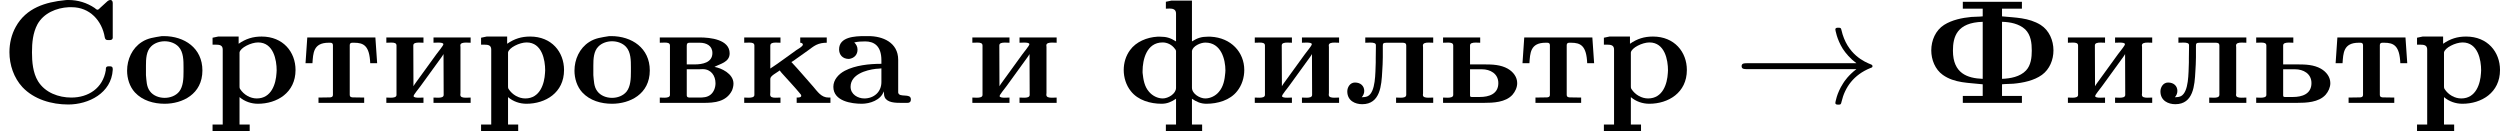 <?xml version='1.0' encoding='UTF-8'?>
<!-- This file was generated by dvisvgm 2.13.3 -->
<svg version='1.1' xmlns='http://www.w3.org/2000/svg' xmlns:xlink='http://www.w3.org/1999/xlink' width='337.979pt' height='17.773pt' viewBox='40.314 6.467 337.979 17.773'>
<defs>
<path id='g3-33' d='M8.309-2.291C7.761-1.873 7.492-1.465 7.412-1.335C6.964-.648 6.884-.02 6.884-.01C6.884 .11 7.004 .11 7.083 .11C7.253 .11 7.263 .09 7.303-.09C7.532-1.066 8.12-1.903 9.245-2.361C9.365-2.401 9.395-2.421 9.395-2.491S9.335-2.59 9.315-2.6C8.877-2.77 7.671-3.268 7.293-4.941C7.263-5.061 7.253-5.091 7.083-5.091C7.004-5.091 6.884-5.091 6.884-4.971C6.884-4.951 6.974-4.324 7.392-3.656C7.592-3.357 7.88-3.009 8.309-2.69H.907C.727-2.69 .548-2.69 .548-2.491S.727-2.291 .907-2.291H8.309Z'/>
<path id='g0-209' d='M4.413-6.954C3.088-6.824 1.773-6.436 1.066-5.151C.777-4.633 .638-4.035 .638-3.437C.638-2.57 .936-1.704 1.514-1.076C2.301-.239 3.497 .1 4.613 .1C5.988 .1 7.532-.667 7.621-2.242V-2.301C7.621-2.431 7.562-2.481 7.432-2.481H7.342C7.223-2.481 7.153-2.441 7.153-2.301V-2.222C6.954-.996 5.968-.369 4.822-.369C3.965-.369 3.049-.697 2.57-1.474C2.222-2.042 2.162-2.79 2.162-3.427C2.162-4.075 2.222-4.742 2.531-5.32C2.949-6.077 3.816-6.436 4.643-6.476H4.852C6.057-6.476 6.894-5.579 7.083-4.433C7.113-4.294 7.173-4.254 7.303-4.254H7.402C7.502-4.254 7.601-4.274 7.621-4.394V-6.745C7.621-6.844 7.592-6.964 7.462-6.964C7.372-6.964 7.283-6.904 7.223-6.844L6.775-6.436C6.725-6.396 6.665-6.306 6.595-6.306H6.585C6.516-6.306 6.446-6.396 6.396-6.426C5.878-6.775 5.27-6.964 4.633-6.964C4.553-6.964 4.483-6.964 4.413-6.954Z'/>
<path id='g0-212' d='M2.77-6.844V-6.376H4.115V-5.858C3.856-5.828 3.606-5.838 3.347-5.818C2.72-5.758 2.042-5.619 1.504-5.28C.927-4.912 .638-4.234 .638-3.557C.638-2.929 .897-2.271 1.415-1.903C2.212-1.335 3.178-1.375 4.115-1.265V-.478H2.77V-.01H6.765V-.478H5.42V-1.265C5.679-1.295 5.928-1.285 6.187-1.305C6.844-1.365 7.582-1.514 8.12-1.903C8.638-2.281 8.897-2.919 8.897-3.557C8.897-4.234 8.608-4.912 8.03-5.28C7.223-5.778 6.316-5.768 5.42-5.858V-6.376H6.765V-6.844H2.77ZM5.42-1.634V-5.489C5.958-5.479 6.575-5.36 6.984-4.981C7.372-4.603 7.432-4.055 7.432-3.537C7.432-3.078 7.372-2.55 7.044-2.202C6.645-1.773 5.978-1.654 5.42-1.634ZM4.115-5.489V-1.634C3.088-1.674 2.102-1.993 2.102-3.537C2.102-4.483 2.371-5.44 4.115-5.489Z'/>
<path id='g0-224' d='M1.733-4.095C1.973-4.154 2.232-4.164 2.471-4.164C3.049-4.164 3.567-3.885 3.567-2.889V-2.65C2.74-2.65 1.803-2.55 1.096-2.182C.677-1.963 .319-1.574 .319-1.096C.319-.12 1.554 .05 2.242 .05C2.78 .05 3.527-.189 3.726-.787C3.756-.648 3.726-.518 3.796-.379C3.975-.02 4.513-.01 4.902-.01H5.32C5.46-.01 5.559-.06 5.559-.249C5.559-.697 4.762-.329 4.702-.707V-2.919C4.702-4.105 3.636-4.523 2.7-4.523H2.441C1.773-4.523 .707-4.473 .707-3.626C.707-3.278 .927-2.979 1.375-2.979C1.753-3.029 1.953-3.288 1.953-3.606C1.953-3.806 1.873-3.955 1.733-4.095ZM3.567-2.341V-1.415C3.567-.737 3.049-.309 2.411-.309C1.983-.309 1.484-.578 1.484-1.096C1.484-1.933 2.521-2.232 3.198-2.311C3.318-2.321 3.447-2.321 3.567-2.341Z'/>
<path id='g0-226' d='M.359-4.433V-4.075C.468-4.075 .588-4.085 .697-4.085C.897-4.085 1.046-4.055 1.046-3.885V-.548C1.046-.389 .857-.359 .658-.359C.548-.359 .438-.369 .359-.369V-.01H3.328C4.025-.01 4.852-.07 5.24-.847C5.3-.996 5.34-1.156 5.34-1.315C5.34-1.993 4.493-2.371 4.055-2.441C4.423-2.65 5.081-2.75 5.081-3.357C5.081-4.294 3.776-4.433 3.049-4.433H.359ZM2.182-2.281H2.999C3.088-2.281 3.168-2.291 3.258-2.291C3.826-2.291 4.125-1.843 4.125-1.335C4.125-1.036 4.005-.737 3.796-.568C3.567-.379 3.288-.369 3.009-.369H2.401C2.291-.369 2.182-.379 2.182-.528V-2.281ZM2.182-2.61V-3.885C2.182-4.045 2.262-4.075 2.381-4.075H3.059C3.497-4.075 3.915-3.885 3.915-3.377C3.915-2.72 3.218-2.61 2.72-2.61H2.182Z'/>
<path id='g0-232' d='M.329-4.433V-4.075C.438-4.075 .558-4.085 .667-4.085C.867-4.085 1.016-4.055 1.016-3.885V-.548C1.016-.389 .827-.359 .628-.359C.518-.359 .408-.369 .329-.369V-.01H2.839V-.369C2.75-.369 2.64-.359 2.531-.359C2.341-.359 2.172-.379 2.172-.468C2.172-.568 2.501-.946 2.65-1.156C3.108-1.783 3.557-2.411 4.015-3.039C4.075-3.128 4.144-3.208 4.194-3.308L4.204-.548C4.204-.389 4.025-.359 3.826-.359C3.716-.359 3.606-.369 3.517-.369V-.01H6.027V-.369C5.928-.369 5.808-.359 5.709-.359C5.499-.359 5.33-.389 5.33-.558C5.33-.598 5.34-.638 5.34-.677V-3.786C5.34-3.816 5.33-3.856 5.33-3.895C5.33-4.055 5.519-4.085 5.719-4.085C5.828-4.085 5.938-4.075 6.027-4.075V-4.433H3.517V-4.075C3.606-4.075 3.716-4.085 3.826-4.085C4.015-4.085 4.184-4.065 4.184-3.975C4.184-3.875 3.856-3.497 3.706-3.288C3.248-2.66 2.8-2.032 2.341-1.405C2.281-1.315 2.212-1.235 2.162-1.136L2.152-3.895C2.152-4.055 2.331-4.085 2.531-4.085C2.64-4.085 2.75-4.075 2.839-4.075V-4.433H.329Z'/>
<path id='g0-234' d='M.339-4.433V-4.075C.448-4.075 .568-4.085 .677-4.085C.877-4.085 1.026-4.055 1.026-3.885V-.548C1.026-.389 .837-.359 .638-.359C.528-.359 .418-.369 .339-.369V-.01H2.79V-.369C2.68-.369 2.56-.359 2.451-.359C2.252-.359 2.092-.389 2.092-.578C2.092-.628 2.102-.687 2.102-.727V-1.634C2.102-1.843 2.521-2.032 2.74-2.202C2.839-2.052 2.979-1.923 3.098-1.783C3.427-1.415 3.786-1.036 4.105-.648C4.144-.608 4.194-.548 4.194-.488C4.194-.369 3.995-.369 3.885-.369V-.01H6.167V-.369H6.047C5.539-.369 5.31-.757 4.961-1.156C4.483-1.694 4.025-2.242 3.527-2.77C3.666-2.839 3.796-2.949 3.925-3.039L4.643-3.547C4.822-3.676 5.001-3.826 5.2-3.925C5.42-4.035 5.669-4.075 5.918-4.075V-4.433H4.125V-4.075C4.194-4.075 4.304-4.035 4.304-3.955C4.304-3.816 3.985-3.666 3.866-3.577C3.278-3.168 2.71-2.72 2.102-2.331V-3.875C2.102-4.055 2.281-4.085 2.471-4.085C2.59-4.085 2.71-4.075 2.79-4.075V-4.433H.339Z'/>
<path id='g0-235' d='M1.435-4.433V-4.075C1.544-4.075 1.664-4.085 1.773-4.085C1.983-4.085 2.152-4.055 2.152-3.915V-3.736C2.152-3.497 2.152-3.258 2.142-3.019V-2.74C2.112-2.002 2.142-.767 1.614-.468C1.494-.408 1.335-.389 1.196-.389C1.305-.518 1.365-.658 1.365-.817C1.365-1.146 1.126-1.385 .737-1.385C.399-1.385 .219-1.056 .219-.787C.219-.149 .757 .08 1.225 .08C2.451 .08 2.531-1.196 2.58-2.132C2.6-2.451 2.62-2.78 2.62-3.098V-3.856C2.62-4.015 2.64-4.075 2.869-4.075H3.935C4.095-4.075 4.204-4.055 4.204-3.875V-.558C4.204-.389 4.025-.359 3.836-.359C3.726-.359 3.606-.369 3.517-.369V-.01H6.027V-.369C5.928-.369 5.808-.359 5.709-.359C5.499-.359 5.33-.389 5.33-.548C5.33-.588 5.34-.628 5.34-.658V-3.766C5.34-3.796 5.33-3.846 5.33-3.885C5.33-4.055 5.519-4.085 5.709-4.085C5.828-4.085 5.938-4.075 6.027-4.075V-4.433H1.435Z'/>
<path id='g0-238' d='M2.67-4.523C2.132-4.433 1.733-4.394 1.315-4.125C.658-3.706 .319-2.949 .319-2.182C.319-1.664 .488-1.106 .847-.717C1.365-.159 2.122 .05 2.859 .05C4.045 .05 5.41-.588 5.41-2.202C5.41-3.716 4.194-4.523 2.8-4.523H2.67ZM1.594-1.883V-2.531C1.594-2.979 1.614-3.507 1.943-3.826C2.172-4.055 2.521-4.174 2.859-4.174C3.218-4.174 3.577-4.045 3.806-3.796C4.134-3.437 4.134-2.869 4.134-2.411V-2.112C4.134-1.664 4.115-1.116 3.836-.767C3.606-.488 3.228-.349 2.859-.349C2.471-.349 2.082-.498 1.863-.797C1.624-1.106 1.634-1.514 1.594-1.883Z'/>
<path id='g0-240' d='M.369-4.413V-3.945H.578C.837-3.945 1.056-3.915 1.056-3.616V1.455H.369V1.923H2.879V1.455H2.192V-.399C2.54-.1 2.989 .05 3.437 .05C4.712 .05 5.978-.687 5.978-2.232C5.978-3.447 5.141-4.493 3.686-4.493C3.098-4.493 2.62-4.344 2.132-4.005V-4.493H.747L.369-4.413ZM4.692-2.032C4.653-1.305 4.354-.309 3.357-.309C2.919-.309 2.481-.558 2.232-.946C2.192-1.006 2.192-1.066 2.192-1.126V-3.417C2.242-3.736 2.969-4.095 3.447-4.095C4.493-4.095 4.702-2.899 4.702-2.212C4.702-2.152 4.702-2.092 4.692-2.032Z'/>
<path id='g0-242' d='M.408-4.433L.289-2.69H.757C.807-3.367 .807-4.075 1.853-4.075H1.963C2.082-4.075 2.142-4.025 2.142-3.905V-.558C2.142-.399 2.022-.379 1.903-.379H1.843C1.614-.379 1.395-.369 1.166-.369V-.01H4.254V-.369C4.025-.369 3.806-.379 3.577-.379H3.517C3.397-.379 3.278-.399 3.278-.558V-3.905C3.278-4.025 3.337-4.075 3.457-4.075H3.567C4.214-4.075 4.613-3.885 4.663-2.69H5.131L5.011-4.433H.408Z'/>
<path id='g0-244' d='M3.228-6.844V-6.376C3.308-6.376 3.387-6.386 3.477-6.386C3.696-6.386 3.915-6.336 3.915-6.047V-4.164C3.537-4.403 3.258-4.483 2.859-4.483H2.65C1.953-4.443 1.215-4.144 .807-3.577C.518-3.188 .379-2.71 .379-2.232C.379-1.724 .538-1.205 .857-.807C1.345-.179 2.192 .05 2.939 .05C3.318 .05 3.606-.08 3.915-.289V1.455H3.228V1.923H5.679V1.455H4.991V-.289C5.3-.08 5.589 .05 5.968 .05C6.715 .05 7.562-.179 8.05-.807C8.369-1.205 8.528-1.724 8.528-2.232C8.528-3.427 7.641-4.413 6.257-4.483H6.047C5.649-4.483 5.37-4.403 4.991-4.164V-6.924H3.606L3.228-6.844ZM1.654-2.042V-2.162C1.654-2.909 1.913-4.095 3.009-4.095C3.318-4.095 3.636-3.945 3.836-3.666C3.875-3.626 3.905-3.577 3.915-3.527V-1.026C3.915-.618 3.377-.309 3.019-.309C2.67-.309 2.321-.488 2.092-.757C1.773-1.116 1.704-1.584 1.654-2.042ZM7.243-2.032C7.203-1.584 7.123-1.116 6.814-.757C6.595-.488 6.237-.309 5.888-.309C5.529-.309 4.991-.618 4.991-1.036V-3.527C5.051-3.846 5.559-4.085 5.898-4.085C6.964-4.085 7.253-2.949 7.253-2.202C7.253-2.142 7.253-2.092 7.243-2.032Z'/>
<path id='g0-252' d='M.329-4.433V-4.075C.438-4.075 .558-4.085 .667-4.085C.867-4.085 1.016-4.055 1.016-3.885V-.548C1.016-.389 .827-.359 .628-.359C.518-.359 .408-.369 .329-.369V-.01H3.068C3.716-.01 4.553-.04 5.021-.558C5.21-.777 5.34-1.056 5.34-1.345C5.34-1.753 5.081-2.102 4.702-2.321C4.224-2.59 3.666-2.61 3.138-2.61H2.152V-3.895C2.152-4.055 2.341-4.085 2.54-4.085C2.65-4.085 2.76-4.075 2.839-4.075V-4.433H.329ZM2.152-2.281H2.959C3.507-2.281 4.065-1.993 4.065-1.345C4.065-.608 3.427-.408 2.819-.408H2.271C2.192-.408 2.152-.428 2.152-.518V-2.281Z'/>
</defs>
<g id='page1' transform='matrix(2 0 0 2 0 0)'>
<use x='20.157' y='10.197' xlink:href='#g0-209'/>
<use x='28.429' y='10.197' xlink:href='#g0-238'/>
<use x='34.156' y='10.197' xlink:href='#g0-240'/>
<use x='40.52' y='10.197' xlink:href='#g0-242'/>
<use x='45.943' y='10.197' xlink:href='#g0-232'/>
<use x='52.306' y='10.197' xlink:href='#g0-240'/>
<use x='58.67' y='10.197' xlink:href='#g0-238'/>
<use x='64.397' y='10.197' xlink:href='#g0-226'/>
<use x='70.124' y='10.197' xlink:href='#g0-234'/>
<use x='76.169' y='10.197' xlink:href='#g0-224'/>
<use x='85.555' y='10.197' xlink:href='#g0-232'/>
<use x='95.737' y='10.197' xlink:href='#g0-244'/>
<use x='104.646' y='10.197' xlink:href='#g0-232'/>
<use x='111.009' y='10.197' xlink:href='#g0-235'/>
<use x='117.373' y='10.197' xlink:href='#g0-252'/>
<use x='122.782' y='10.197' xlink:href='#g0-242'/>
<use x='128.204' y='10.197' xlink:href='#g0-240'/>
<use x='137.335' y='10.197' xlink:href='#g3-33'/>
<use x='150.065' y='10.197' xlink:href='#g0-212'/>
<use x='159.61' y='10.197' xlink:href='#g0-232'/>
<use x='165.974' y='10.197' xlink:href='#g0-235'/>
<use x='172.337' y='10.197' xlink:href='#g0-252'/>
<use x='177.746' y='10.197' xlink:href='#g0-242'/>
<use x='183.169' y='10.197' xlink:href='#g0-240'/>
</g>
</svg>